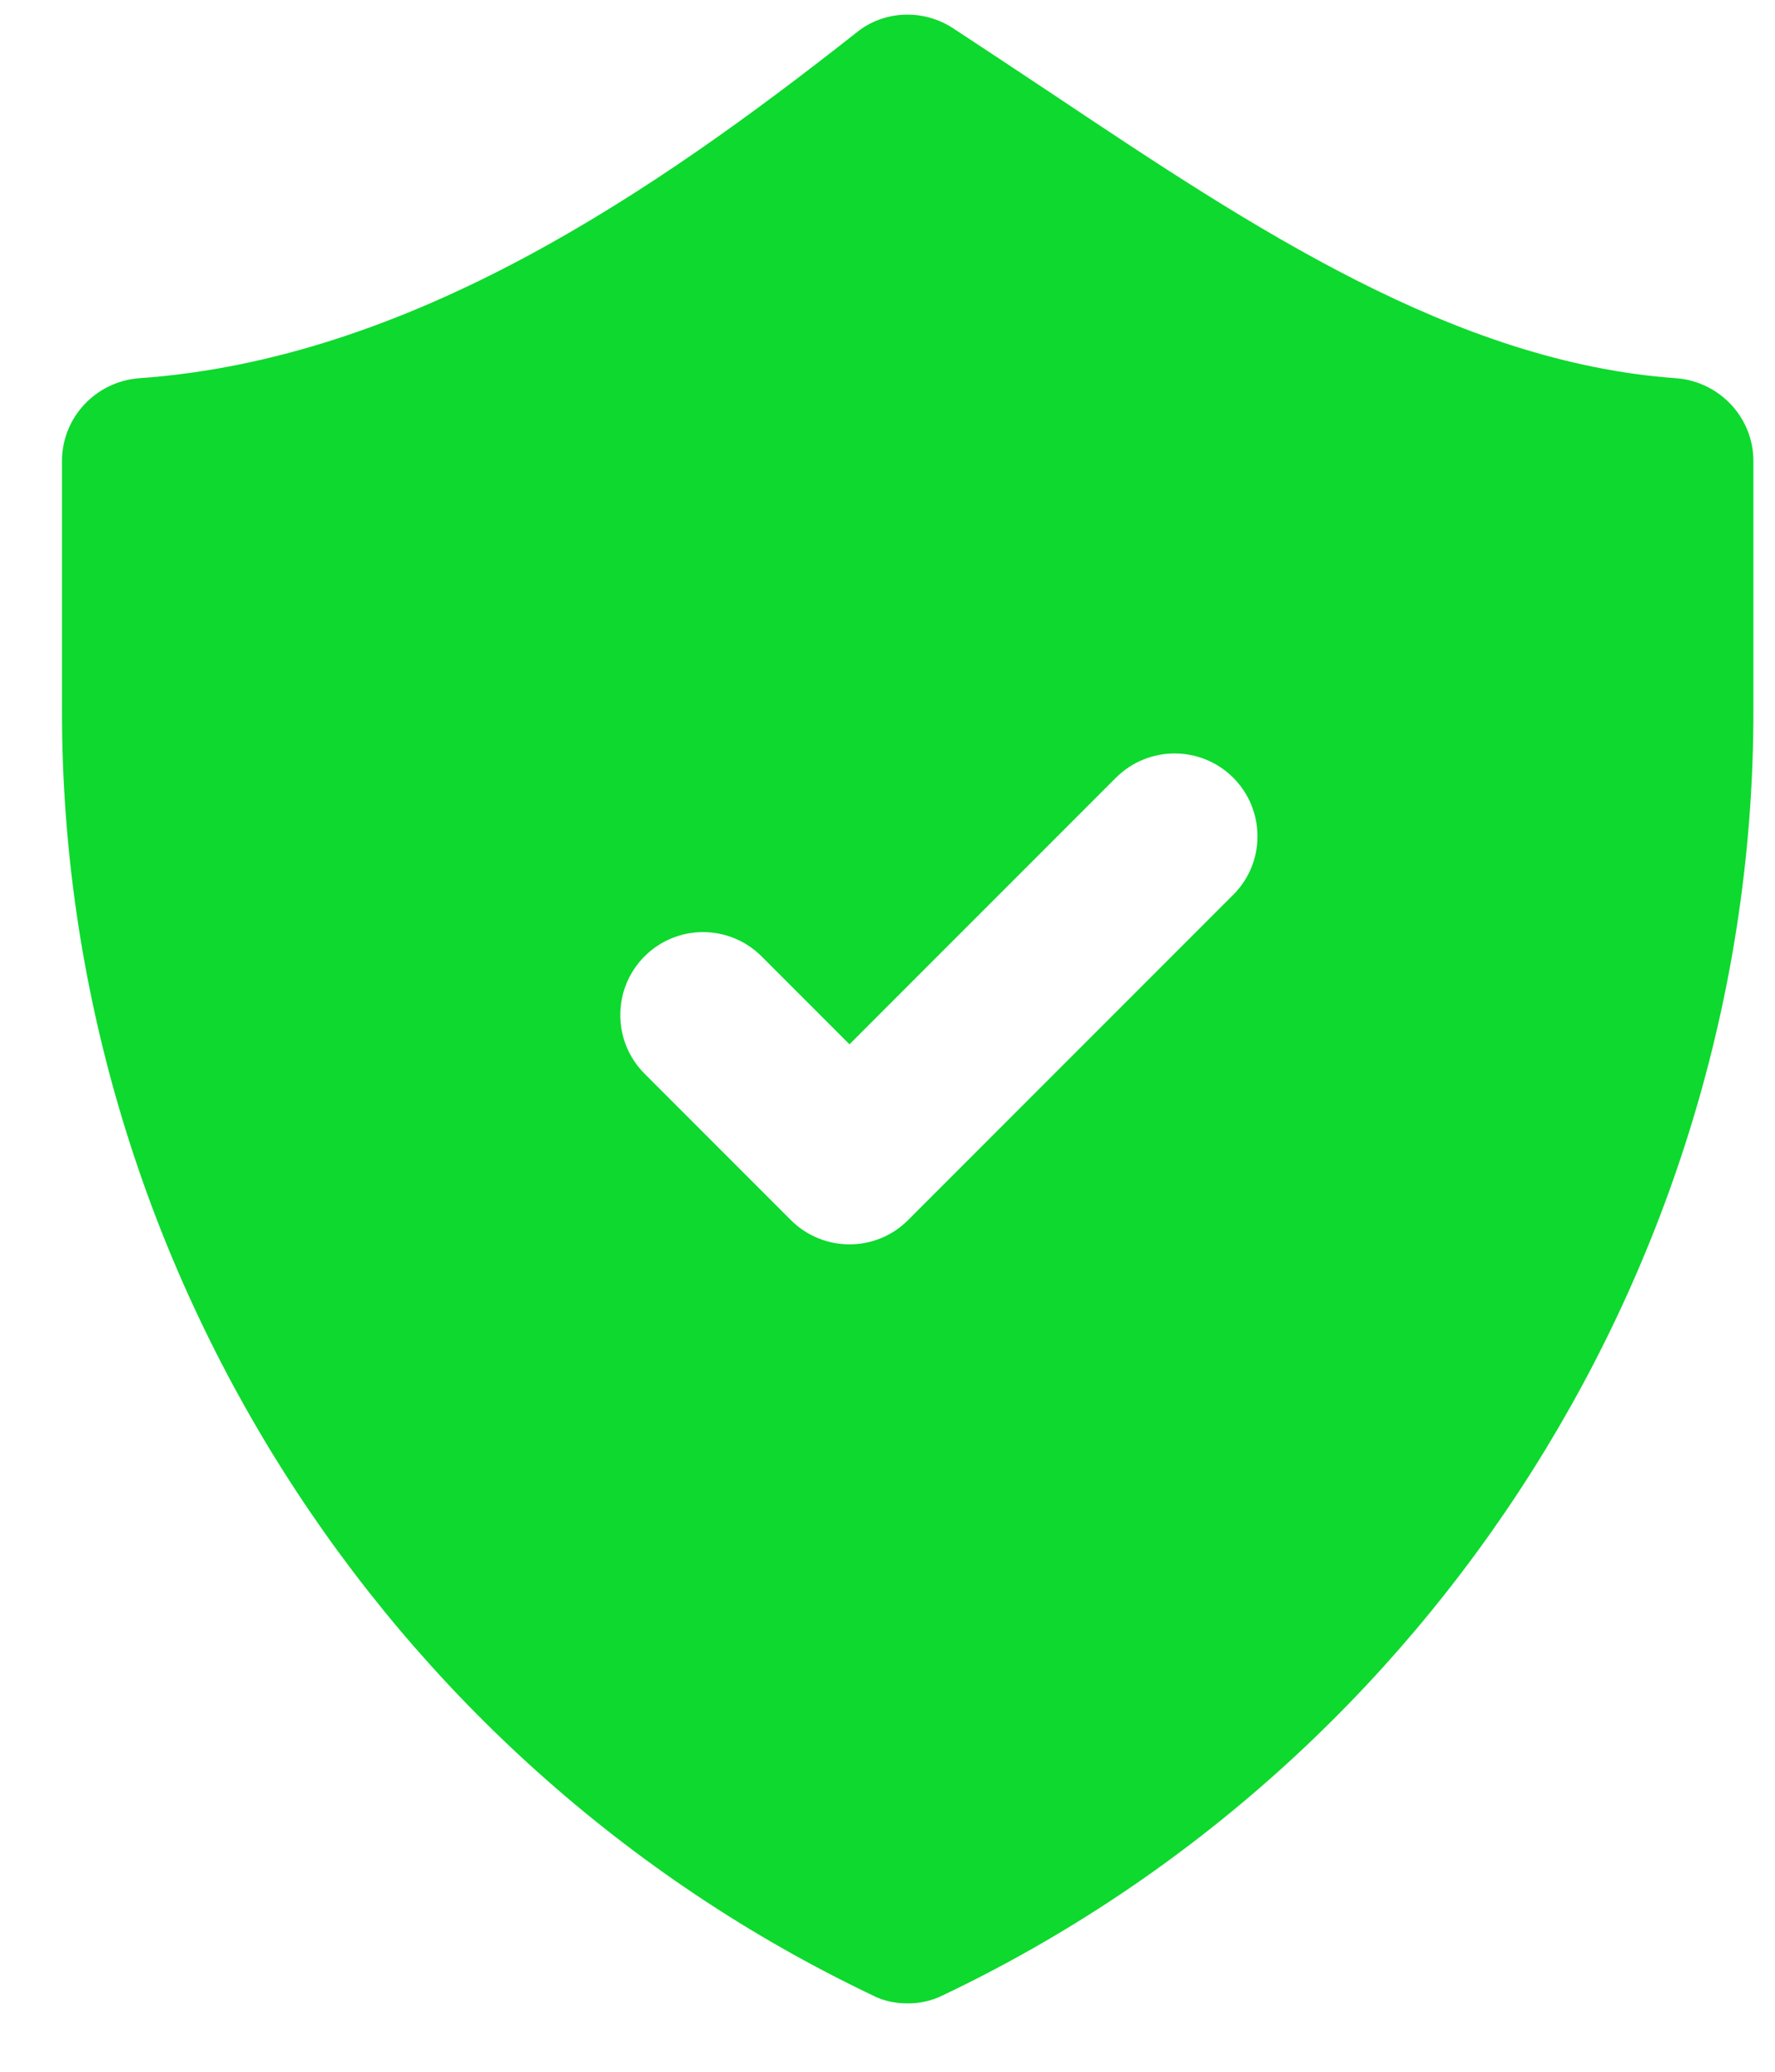 <svg width="12" height="14" viewBox="0 0 12 14" fill="none" xmlns="http://www.w3.org/2000/svg">
<path d="M11.333 2.556C9.838 2.45 8.466 1.537 7.133 0.647C6.898 0.49 6.668 0.339 6.439 0.188C6.237 0.059 5.974 0.07 5.789 0.221C4.417 1.302 2.771 2.428 0.939 2.556C0.648 2.579 0.419 2.82 0.419 3.116V4.808C0.419 8.492 2.569 11.897 5.896 13.482C5.968 13.521 6.052 13.538 6.136 13.538C6.22 13.538 6.299 13.521 6.377 13.482C9.704 11.897 11.854 8.492 11.854 4.808V3.116C11.854 2.82 11.624 2.579 11.333 2.556ZM8.337 6.047L6.139 8.245C5.921 8.463 5.567 8.464 5.347 8.245L4.357 7.255C4.139 7.036 4.139 6.682 4.357 6.463C4.576 6.244 4.93 6.244 5.149 6.463L5.743 7.057L7.545 5.255C7.764 5.037 8.118 5.037 8.337 5.255C8.556 5.474 8.556 5.829 8.337 6.047Z" fill="#0ED92E"/>
</svg>
